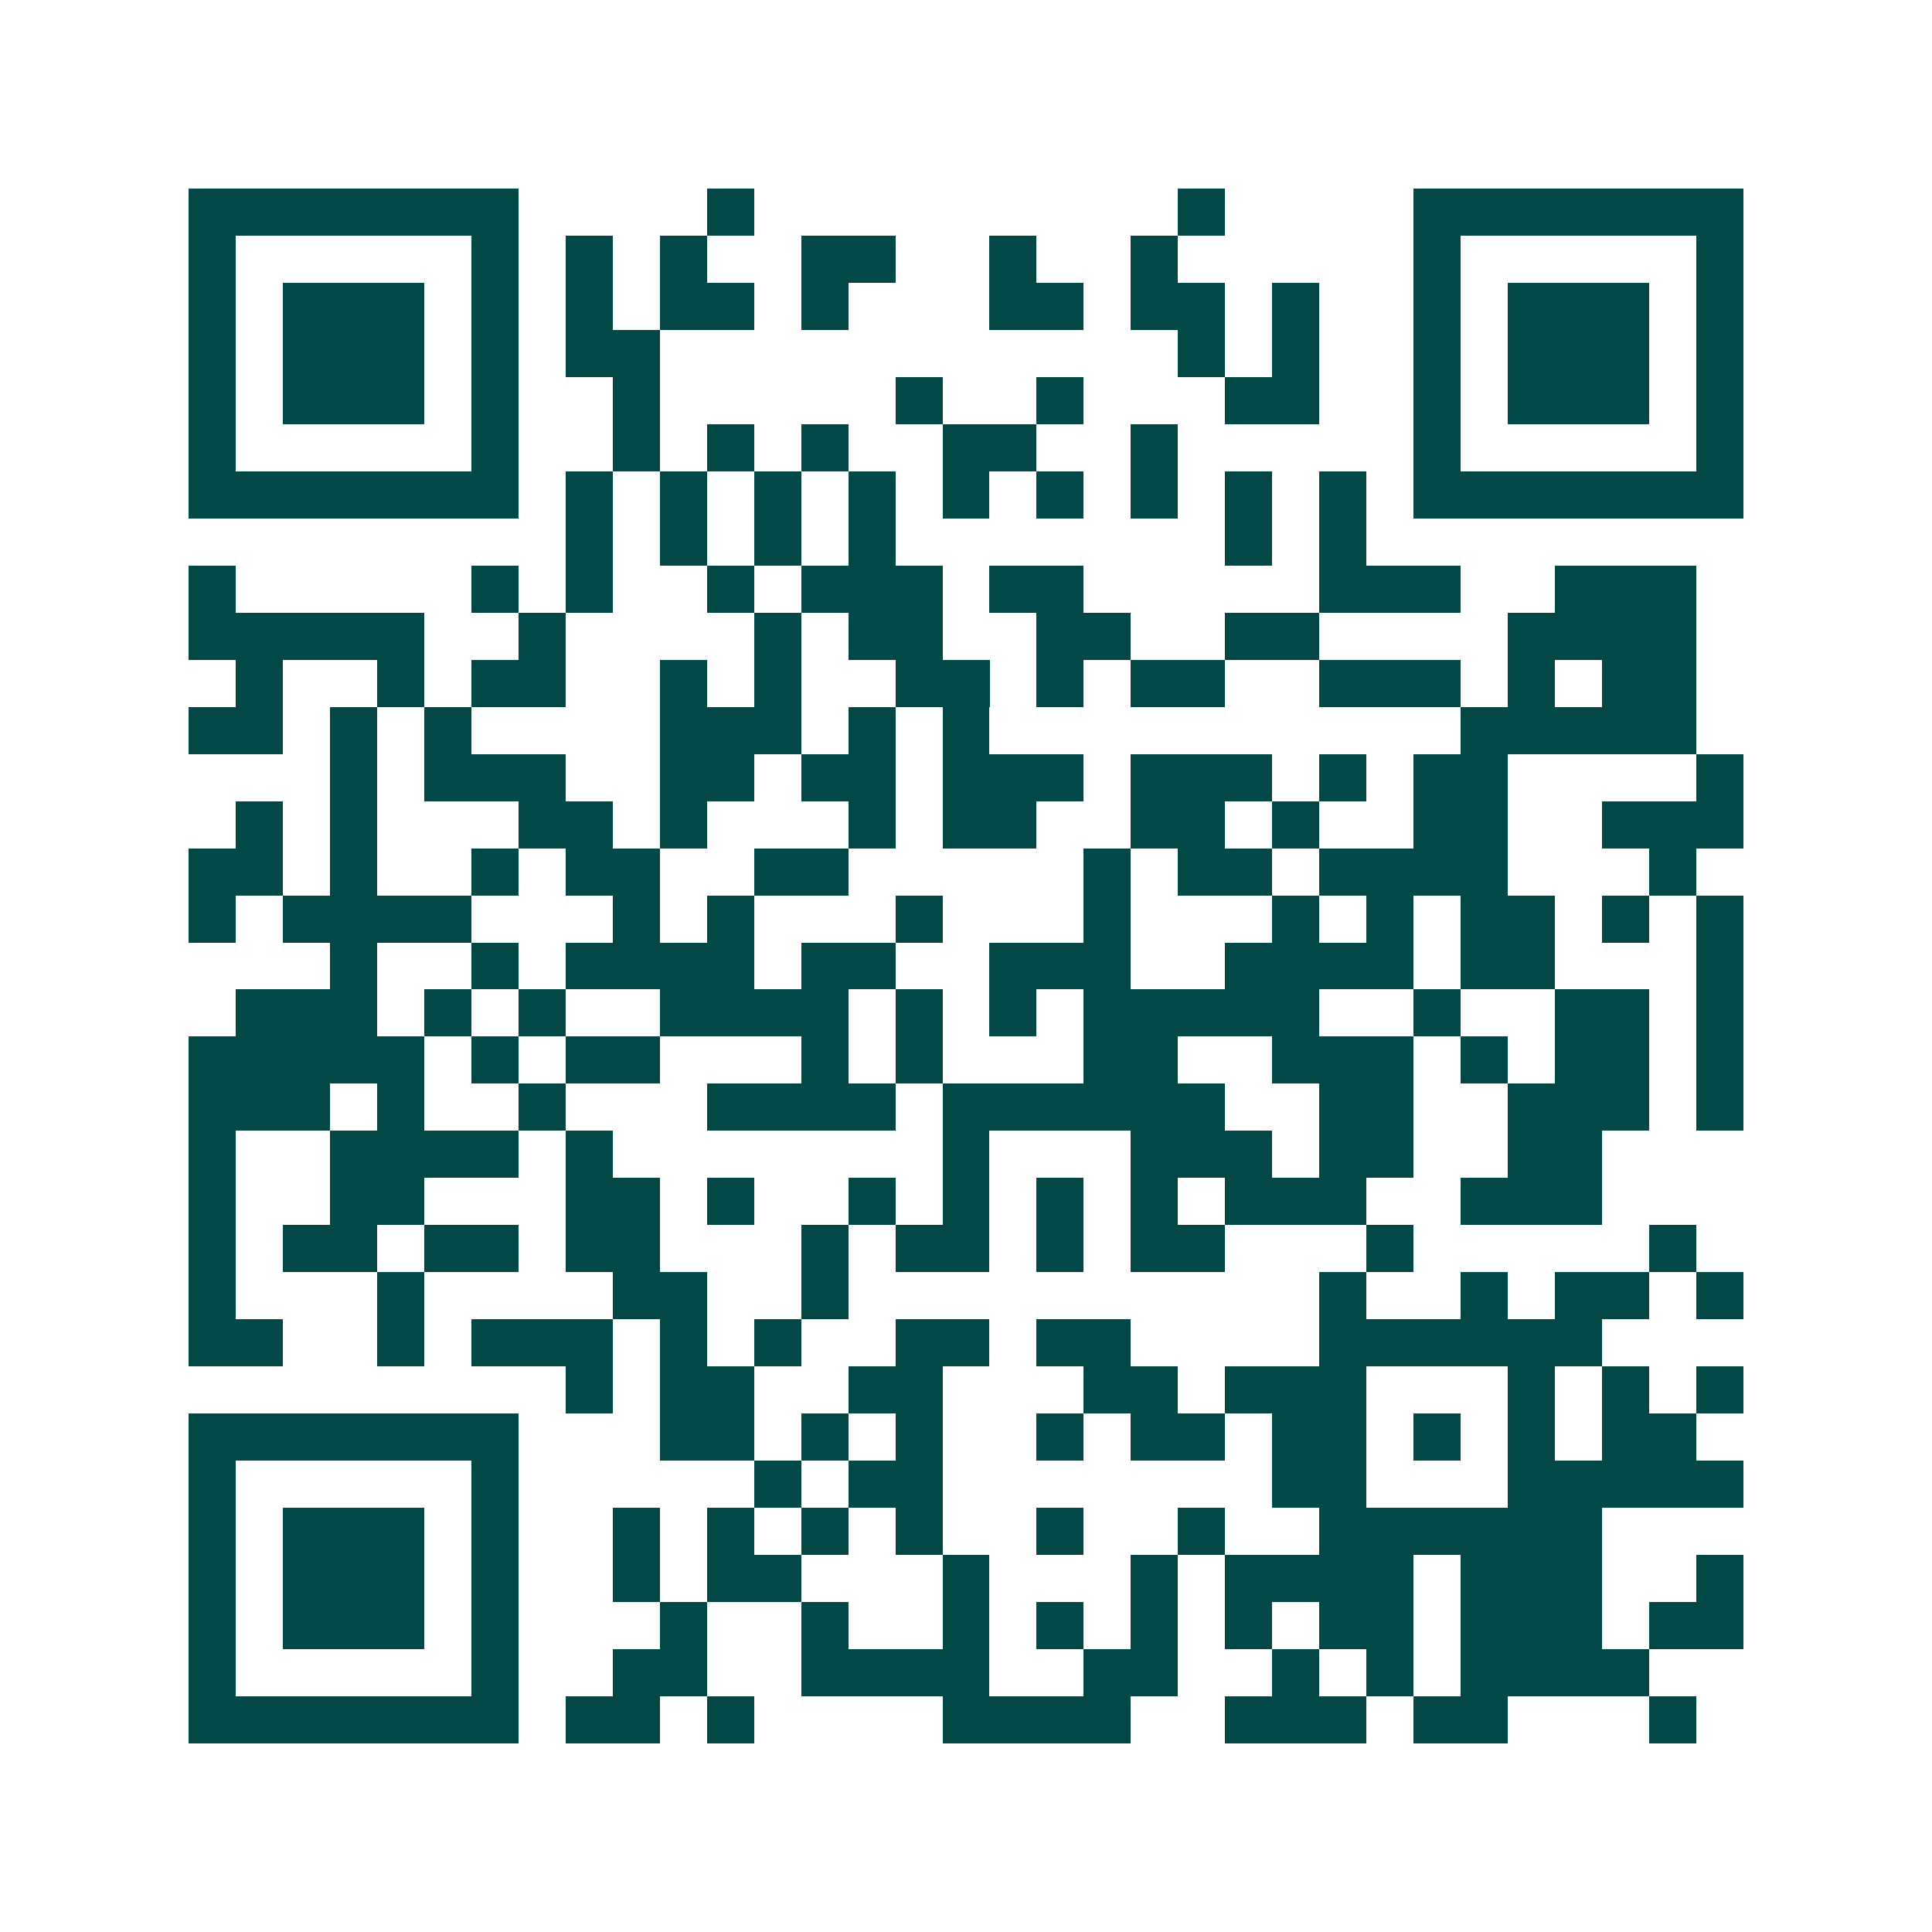 <svg xmlns="http://www.w3.org/2000/svg" width="200" height="200" viewBox="0 0 41 41" shape-rendering="crispEdges"><path fill="#ffffff" d="M0 0h41v41H0z"/><path stroke="#014847" d="M4 4.5h7m4 0h1m9 0h1m4 0h7M4 5.5h1m5 0h1m1 0h1m1 0h1m2 0h2m2 0h1m2 0h1m5 0h1m5 0h1M4 6.5h1m1 0h3m1 0h1m1 0h1m1 0h2m1 0h1m3 0h2m1 0h2m1 0h1m2 0h1m1 0h3m1 0h1M4 7.5h1m1 0h3m1 0h1m1 0h2m11 0h1m1 0h1m2 0h1m1 0h3m1 0h1M4 8.5h1m1 0h3m1 0h1m2 0h1m5 0h1m2 0h1m3 0h2m2 0h1m1 0h3m1 0h1M4 9.5h1m5 0h1m2 0h1m1 0h1m1 0h1m2 0h2m2 0h1m5 0h1m5 0h1M4 10.5h7m1 0h1m1 0h1m1 0h1m1 0h1m1 0h1m1 0h1m1 0h1m1 0h1m1 0h1m1 0h7M12 11.5h1m1 0h1m1 0h1m1 0h1m7 0h1m1 0h1M4 12.5h1m5 0h1m1 0h1m2 0h1m1 0h3m1 0h2m5 0h3m2 0h3M4 13.5h5m2 0h1m4 0h1m1 0h2m2 0h2m2 0h2m4 0h4M5 14.5h1m2 0h1m1 0h2m2 0h1m1 0h1m2 0h2m1 0h1m1 0h2m2 0h3m1 0h1m1 0h2M4 15.5h2m1 0h1m1 0h1m4 0h3m1 0h1m1 0h1m10 0h5M7 16.5h1m1 0h3m2 0h2m1 0h2m1 0h3m1 0h3m1 0h1m1 0h2m4 0h1M5 17.5h1m1 0h1m3 0h2m1 0h1m3 0h1m1 0h2m2 0h2m1 0h1m2 0h2m2 0h3M4 18.5h2m1 0h1m2 0h1m1 0h2m2 0h2m5 0h1m1 0h2m1 0h4m3 0h1M4 19.5h1m1 0h4m3 0h1m1 0h1m3 0h1m3 0h1m3 0h1m1 0h1m1 0h2m1 0h1m1 0h1M7 20.5h1m2 0h1m1 0h4m1 0h2m2 0h3m2 0h4m1 0h2m3 0h1M5 21.5h3m1 0h1m1 0h1m2 0h4m1 0h1m1 0h1m1 0h5m2 0h1m2 0h2m1 0h1M4 22.5h5m1 0h1m1 0h2m3 0h1m1 0h1m3 0h2m2 0h3m1 0h1m1 0h2m1 0h1M4 23.5h3m1 0h1m2 0h1m3 0h4m1 0h6m2 0h2m2 0h3m1 0h1M4 24.5h1m2 0h4m1 0h1m7 0h1m3 0h3m1 0h2m2 0h2M4 25.5h1m2 0h2m3 0h2m1 0h1m2 0h1m1 0h1m1 0h1m1 0h1m1 0h3m2 0h3M4 26.5h1m1 0h2m1 0h2m1 0h2m3 0h1m1 0h2m1 0h1m1 0h2m3 0h1m5 0h1M4 27.5h1m3 0h1m4 0h2m2 0h1m10 0h1m2 0h1m1 0h2m1 0h1M4 28.5h2m2 0h1m1 0h3m1 0h1m1 0h1m2 0h2m1 0h2m4 0h6M12 29.5h1m1 0h2m2 0h2m3 0h2m1 0h3m3 0h1m1 0h1m1 0h1M4 30.5h7m3 0h2m1 0h1m1 0h1m2 0h1m1 0h2m1 0h2m1 0h1m1 0h1m1 0h2M4 31.5h1m5 0h1m5 0h1m1 0h2m7 0h2m3 0h5M4 32.5h1m1 0h3m1 0h1m2 0h1m1 0h1m1 0h1m1 0h1m2 0h1m2 0h1m2 0h6M4 33.5h1m1 0h3m1 0h1m2 0h1m1 0h2m3 0h1m3 0h1m1 0h4m1 0h3m2 0h1M4 34.5h1m1 0h3m1 0h1m3 0h1m2 0h1m2 0h1m1 0h1m1 0h1m1 0h1m1 0h2m1 0h3m1 0h2M4 35.5h1m5 0h1m2 0h2m2 0h4m2 0h2m2 0h1m1 0h1m1 0h4M4 36.5h7m1 0h2m1 0h1m4 0h4m2 0h3m1 0h2m3 0h1"/></svg>
